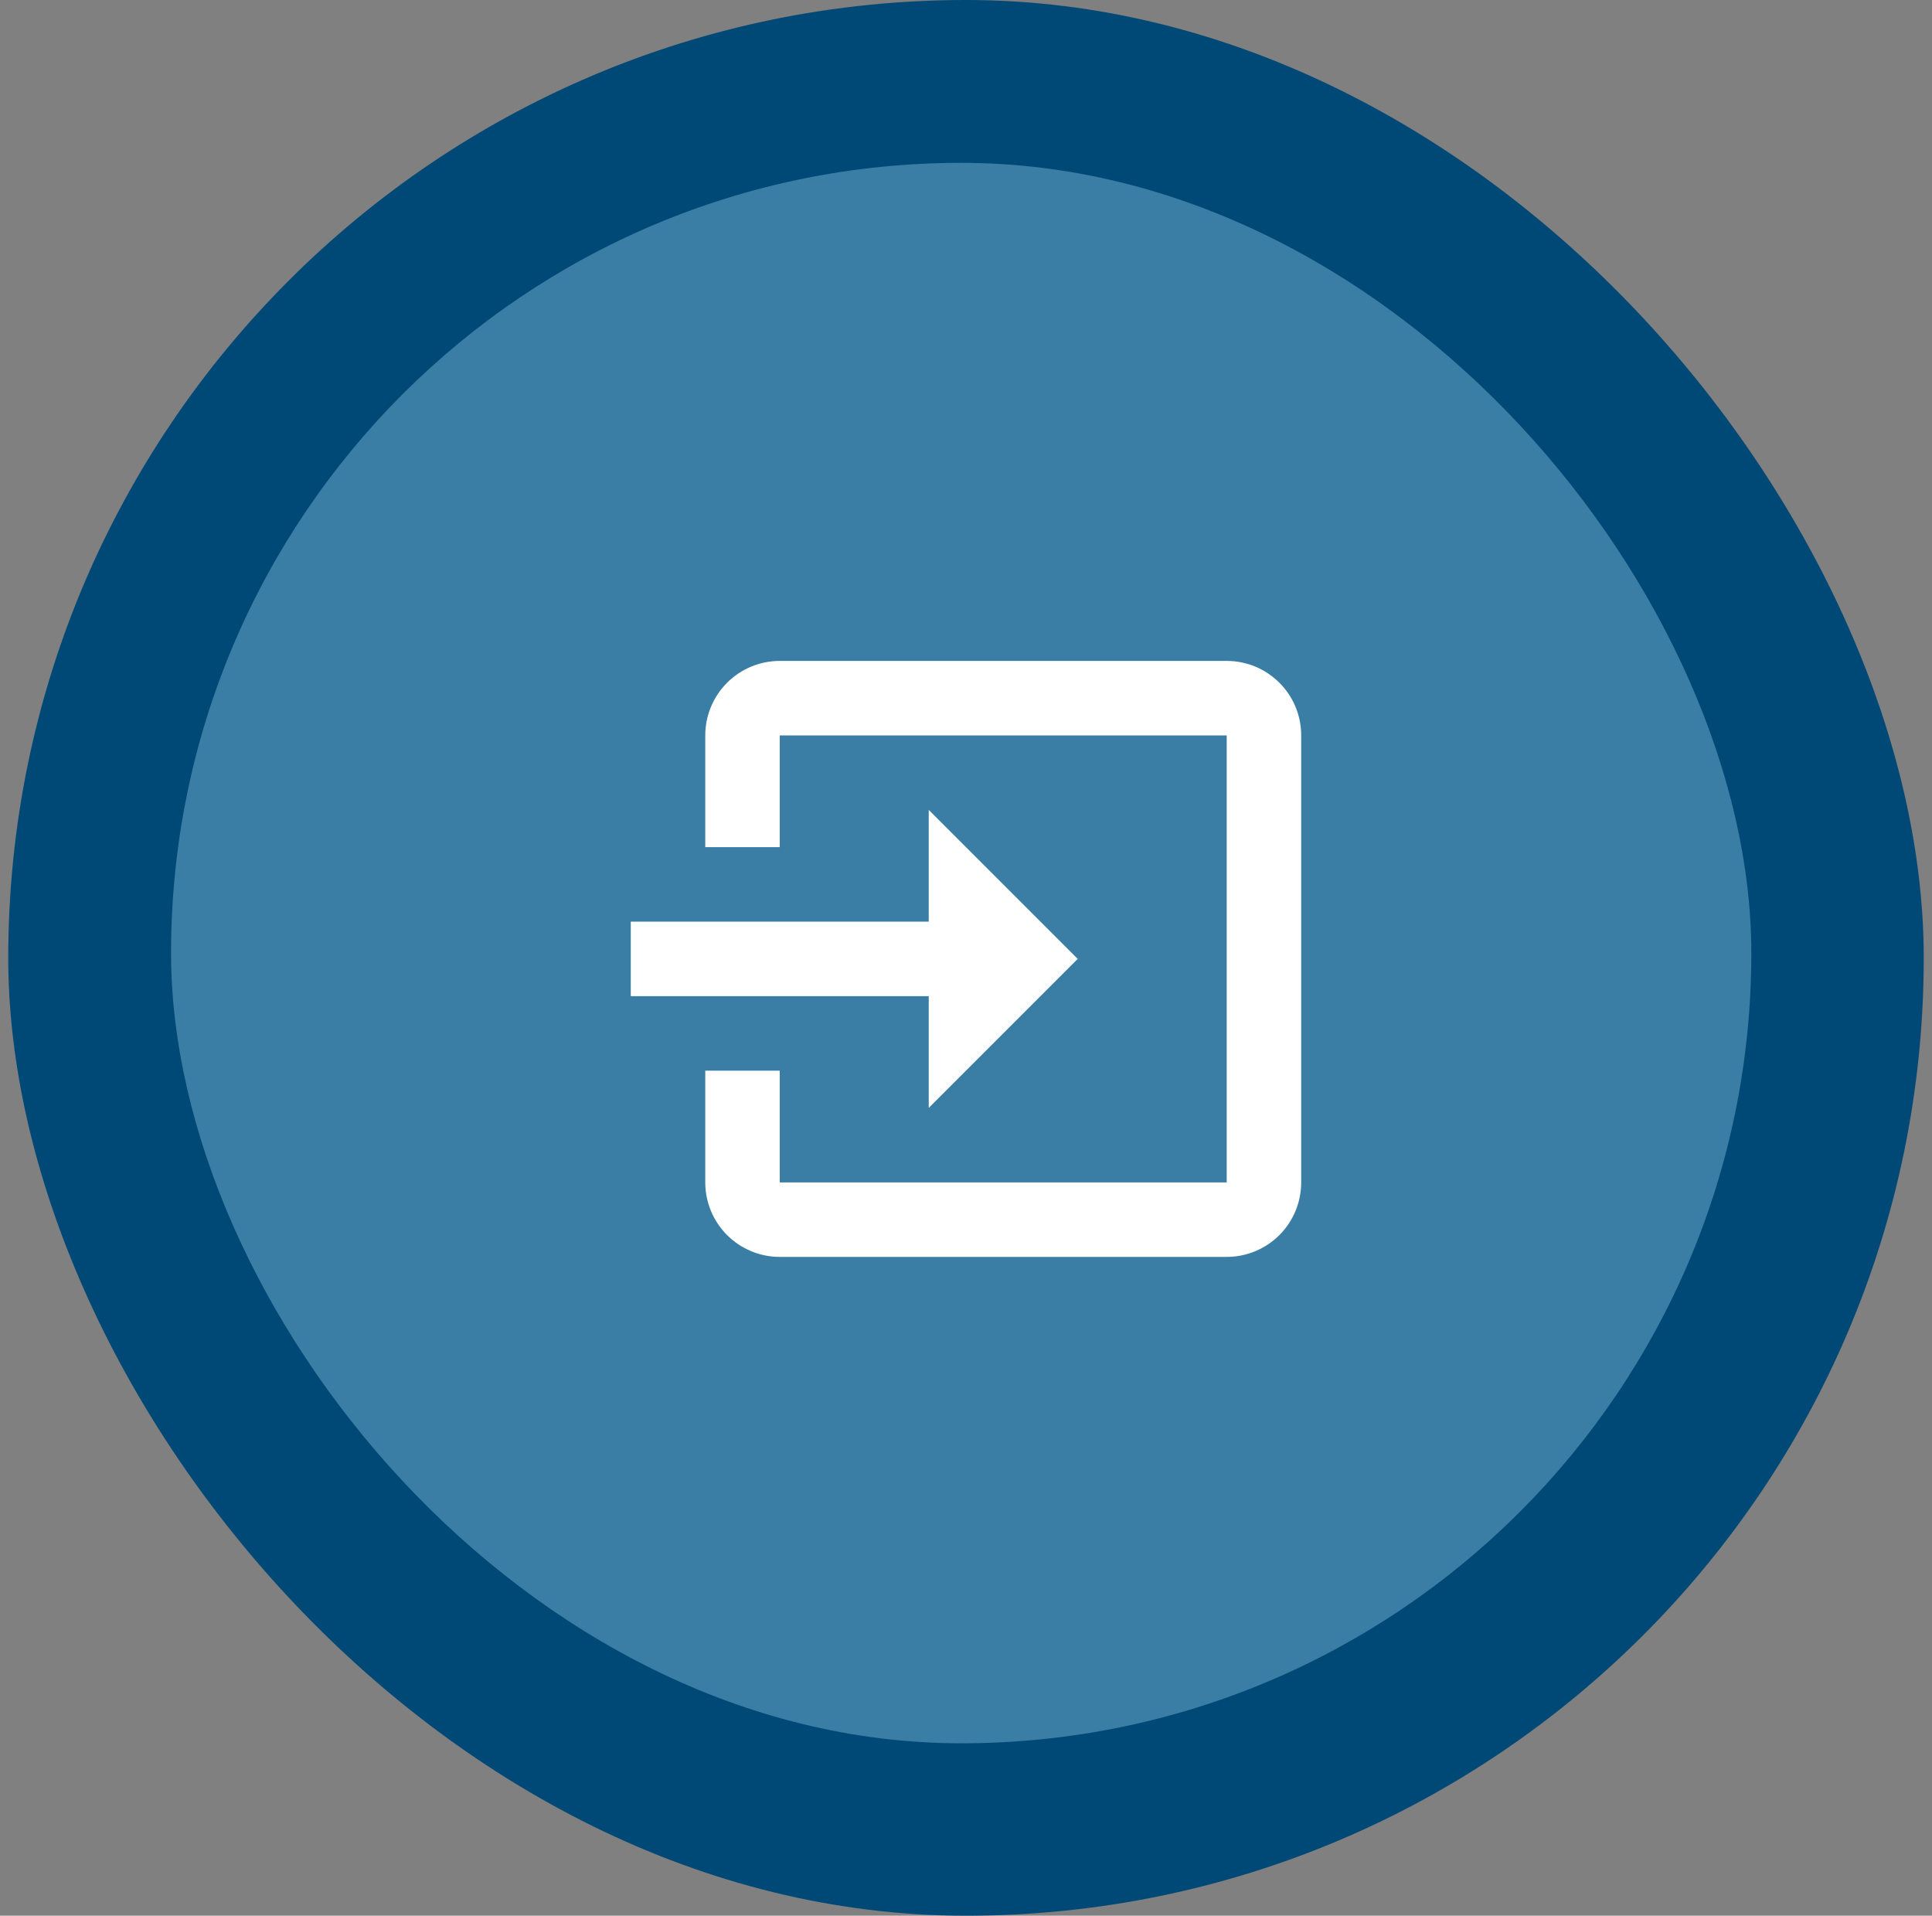 <svg width="117" height="116" viewBox="0 0 117 116" fill="none" xmlns="http://www.w3.org/2000/svg">
<rect x="0" y="0" width="117" height="116" fill="#808080" stroke="none"/>
<rect x="0.5" width="116" height="116" rx="58" fill="#004976"/>
<rect x="10.359" y="9.86" width="95.7" height="95.7" rx="47.85" fill="#92CAEC" fill-opacity="0.4"/>
<path d="M65.266 58.064L56.244 49.042V55.808H38.199V60.319H56.244V67.086M78.799 71.597V44.531C78.799 42.027 76.769 40.02 74.288 40.02H47.221C46.025 40.02 44.878 40.495 44.032 41.341C43.186 42.187 42.71 43.334 42.71 44.531V51.297H47.221V44.531H74.288V71.597H47.221V64.831H42.71V71.597C42.71 72.794 43.186 73.941 44.032 74.787C44.878 75.633 46.025 76.108 47.221 76.108H74.288C75.484 76.108 76.632 75.633 77.478 74.787C78.324 73.941 78.799 72.794 78.799 71.597Z" fill="white"/>
</svg>
